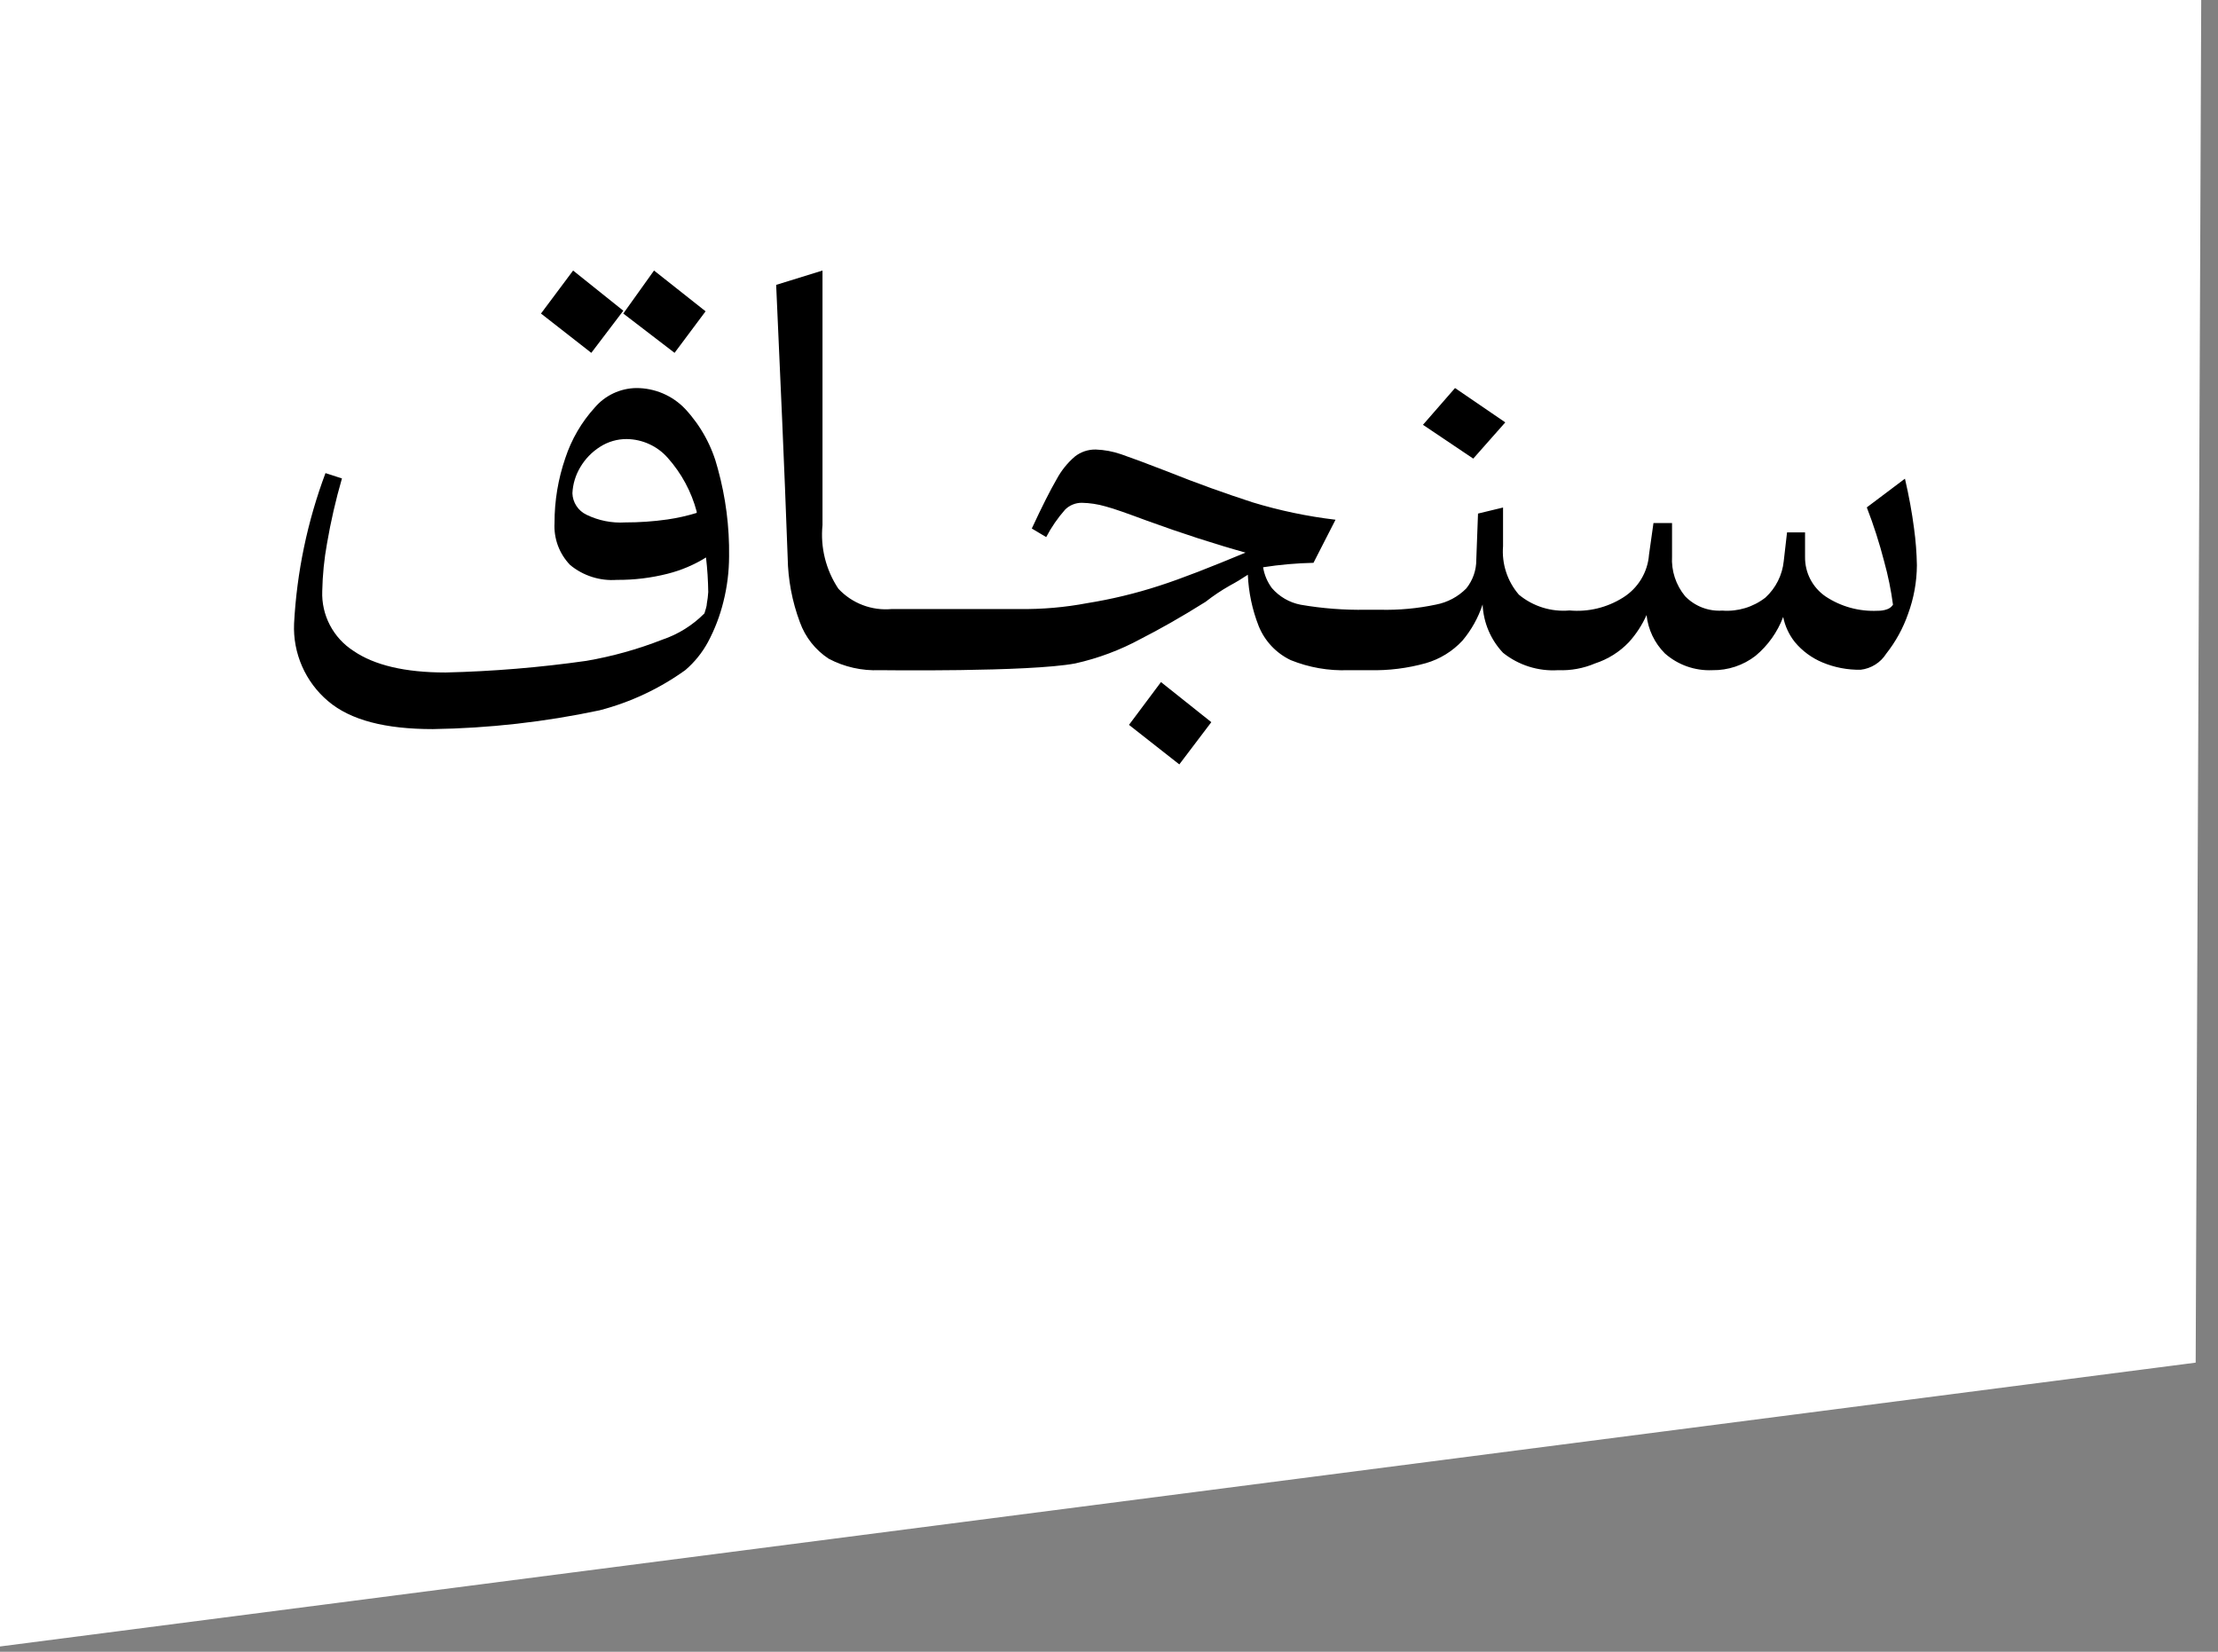 <svg width="94" height="70" viewBox="0 0 94 70" fill="none" xmlns="http://www.w3.org/2000/svg">
<rect x="0" y="0" width="94" height="70" fill="#808080" stroke="none"/>
<path d="M93.289 0L93.054 57.748L0 69.777V0H93.289Z" fill="white"/>
<path d="M29.903 13.193L27.718 11.465L26.415 13.288L28.588 14.954L29.903 13.193Z" fill="black"/>
<path d="M26.416 13.168L24.289 11.465L22.927 13.288L25.06 14.954L26.416 13.168Z" fill="black"/>
<path d="M63.795 17.9L61.665 16.445L60.306 18.003L62.437 19.436L63.795 17.9Z" fill="black"/>
<path d="M47.847 30.72L49.98 32.395L51.336 30.605L49.203 28.906L47.847 30.72Z" fill="black"/>
<path d="M29.044 17.336C28.777 17.053 28.454 16.828 28.096 16.675C27.738 16.522 27.351 16.444 26.961 16.445C26.627 16.451 26.297 16.527 25.995 16.669C25.692 16.812 25.424 17.017 25.207 17.271C24.646 17.888 24.221 18.617 23.96 19.409C23.654 20.295 23.499 21.226 23.501 22.164C23.482 22.49 23.532 22.817 23.645 23.123C23.759 23.43 23.936 23.71 24.163 23.945C24.717 24.402 25.427 24.628 26.144 24.575C26.87 24.581 27.594 24.493 28.298 24.314C28.872 24.169 29.419 23.937 29.921 23.625C29.978 24.112 30.009 24.601 30.016 25.091C30.006 25.255 29.986 25.417 29.956 25.578C29.956 25.691 29.903 25.828 29.855 25.994C29.354 26.5 28.741 26.883 28.065 27.11C27.027 27.517 25.949 27.818 24.849 28.007C22.872 28.288 20.88 28.453 18.883 28.5C17.165 28.5 15.864 28.191 14.981 27.585C14.558 27.314 14.214 26.937 13.981 26.492C13.749 26.048 13.637 25.551 13.657 25.05C13.671 24.371 13.738 23.694 13.86 23.025C14.019 22.098 14.23 21.18 14.492 20.276L13.794 20.05C13.028 22.096 12.579 24.247 12.463 26.428C12.436 27.048 12.552 27.666 12.801 28.235C13.05 28.804 13.426 29.309 13.901 29.711C14.856 30.525 16.341 30.899 18.346 30.899C20.721 30.863 23.087 30.597 25.41 30.103C26.717 29.764 27.949 29.186 29.044 28.399C29.434 28.065 29.759 27.662 30.004 27.211C30.293 26.669 30.514 26.092 30.66 25.495C30.817 24.87 30.897 24.228 30.899 23.583C30.917 22.328 30.756 21.076 30.422 19.866C30.181 18.921 29.708 18.052 29.044 17.336ZM28.286 22.015C27.693 22.099 27.095 22.141 26.496 22.14C25.93 22.175 25.364 22.062 24.855 21.814C24.682 21.731 24.534 21.603 24.429 21.442C24.324 21.282 24.265 21.096 24.259 20.905C24.277 20.515 24.392 20.136 24.593 19.8C24.799 19.449 25.088 19.151 25.434 18.933C25.77 18.718 26.162 18.604 26.562 18.607C26.892 18.611 27.218 18.684 27.519 18.823C27.819 18.961 28.087 19.16 28.304 19.409C28.884 20.061 29.303 20.84 29.527 21.683C29.53 21.701 29.53 21.719 29.527 21.736C29.121 21.861 28.706 21.954 28.286 22.015Z" fill="black"/>
<path d="M81.117 22.385C81.031 21.72 80.903 21.02 80.733 20.286L79.116 21.503C79.407 22.255 79.653 23.023 79.854 23.803C80.02 24.402 80.144 25.012 80.226 25.628C80.165 25.72 80.075 25.789 79.97 25.823C79.845 25.867 79.712 25.887 79.58 25.884C78.795 25.923 78.019 25.71 77.365 25.275C77.094 25.088 76.874 24.838 76.722 24.547C76.571 24.255 76.495 23.93 76.499 23.602V22.562H75.736L75.596 23.779C75.536 24.371 75.26 24.921 74.821 25.324C74.302 25.729 73.649 25.927 72.991 25.877C72.7 25.896 72.409 25.851 72.137 25.746C71.865 25.641 71.62 25.478 71.417 25.269C71.025 24.795 70.826 24.191 70.862 23.578V22.166H70.075L69.886 23.505C69.859 23.875 69.744 24.233 69.551 24.55C69.358 24.868 69.092 25.135 68.776 25.33C68.103 25.752 67.31 25.943 66.519 25.871C65.743 25.94 64.971 25.699 64.371 25.202C64.129 24.921 63.944 24.594 63.829 24.241C63.714 23.888 63.67 23.516 63.7 23.146V21.509L62.639 21.765L62.566 23.724C62.569 24.166 62.418 24.596 62.139 24.941C61.791 25.292 61.344 25.53 60.858 25.622C60.082 25.787 59.29 25.86 58.497 25.841H57.887C56.961 25.857 56.036 25.786 55.123 25.628C54.648 25.537 54.219 25.288 53.903 24.922C53.71 24.662 53.582 24.36 53.531 24.04C54.238 23.93 54.951 23.867 55.666 23.852L56.6 22.026C55.402 21.884 54.22 21.636 53.068 21.284C51.969 20.925 50.761 20.499 49.444 19.97C48.584 19.635 47.937 19.398 47.516 19.252C47.17 19.132 46.808 19.064 46.443 19.051C46.12 19.044 45.804 19.149 45.552 19.349C45.236 19.621 44.973 19.949 44.777 20.317C44.515 20.767 44.167 21.454 43.728 22.398L44.338 22.762C44.558 22.342 44.828 21.95 45.143 21.594C45.33 21.41 45.582 21.308 45.845 21.308C46.185 21.315 46.524 21.366 46.851 21.461C47.223 21.558 47.809 21.771 48.614 22.069C50.086 22.604 51.477 23.055 52.787 23.42C51.323 24.028 50.109 24.509 49.127 24.825C48.131 25.149 47.111 25.395 46.076 25.561C45.132 25.74 44.171 25.823 43.209 25.811H37.792C37.374 25.85 36.952 25.792 36.559 25.642C36.167 25.493 35.814 25.255 35.529 24.947C35 24.152 34.763 23.2 34.858 22.252V11.465L32.894 12.073C33.071 16.052 33.235 19.562 33.382 23.633C33.397 24.568 33.572 25.494 33.9 26.37C34.128 27.003 34.556 27.546 35.12 27.916C35.784 28.267 36.529 28.434 37.28 28.402C37.28 28.402 43.6 28.487 45.57 28.116C46.539 27.9 47.474 27.55 48.346 27.076C49.12 26.68 50.036 26.169 51.091 25.506C51.415 25.252 51.758 25.022 52.116 24.819C52.38 24.678 52.636 24.523 52.884 24.357C52.916 25.101 53.07 25.835 53.342 26.528C53.597 27.164 54.083 27.681 54.702 27.976C55.476 28.289 56.308 28.434 57.142 28.402H58.033C58.843 28.423 59.651 28.322 60.431 28.104C61.025 27.932 61.56 27.602 61.98 27.149C62.36 26.697 62.65 26.176 62.834 25.616C62.867 26.381 63.174 27.109 63.7 27.666C64.36 28.193 65.193 28.456 66.037 28.402C66.572 28.424 67.106 28.326 67.599 28.116C68.144 27.939 68.637 27.63 69.032 27.216C69.341 26.874 69.595 26.486 69.782 26.066C69.847 26.68 70.121 27.253 70.557 27.69C71.11 28.18 71.832 28.435 72.57 28.402C73.232 28.413 73.878 28.199 74.4 27.794C74.928 27.355 75.331 26.787 75.572 26.145C75.65 26.534 75.819 26.899 76.066 27.21C76.38 27.588 76.782 27.884 77.237 28.074C77.749 28.288 78.299 28.393 78.854 28.384C79.074 28.359 79.286 28.284 79.474 28.166C79.662 28.049 79.821 27.89 79.939 27.703C80.341 27.194 80.655 26.623 80.867 26.011C81.109 25.352 81.235 24.657 81.239 23.955C81.23 23.43 81.189 22.906 81.117 22.385Z" fill="black"/>
</svg>
